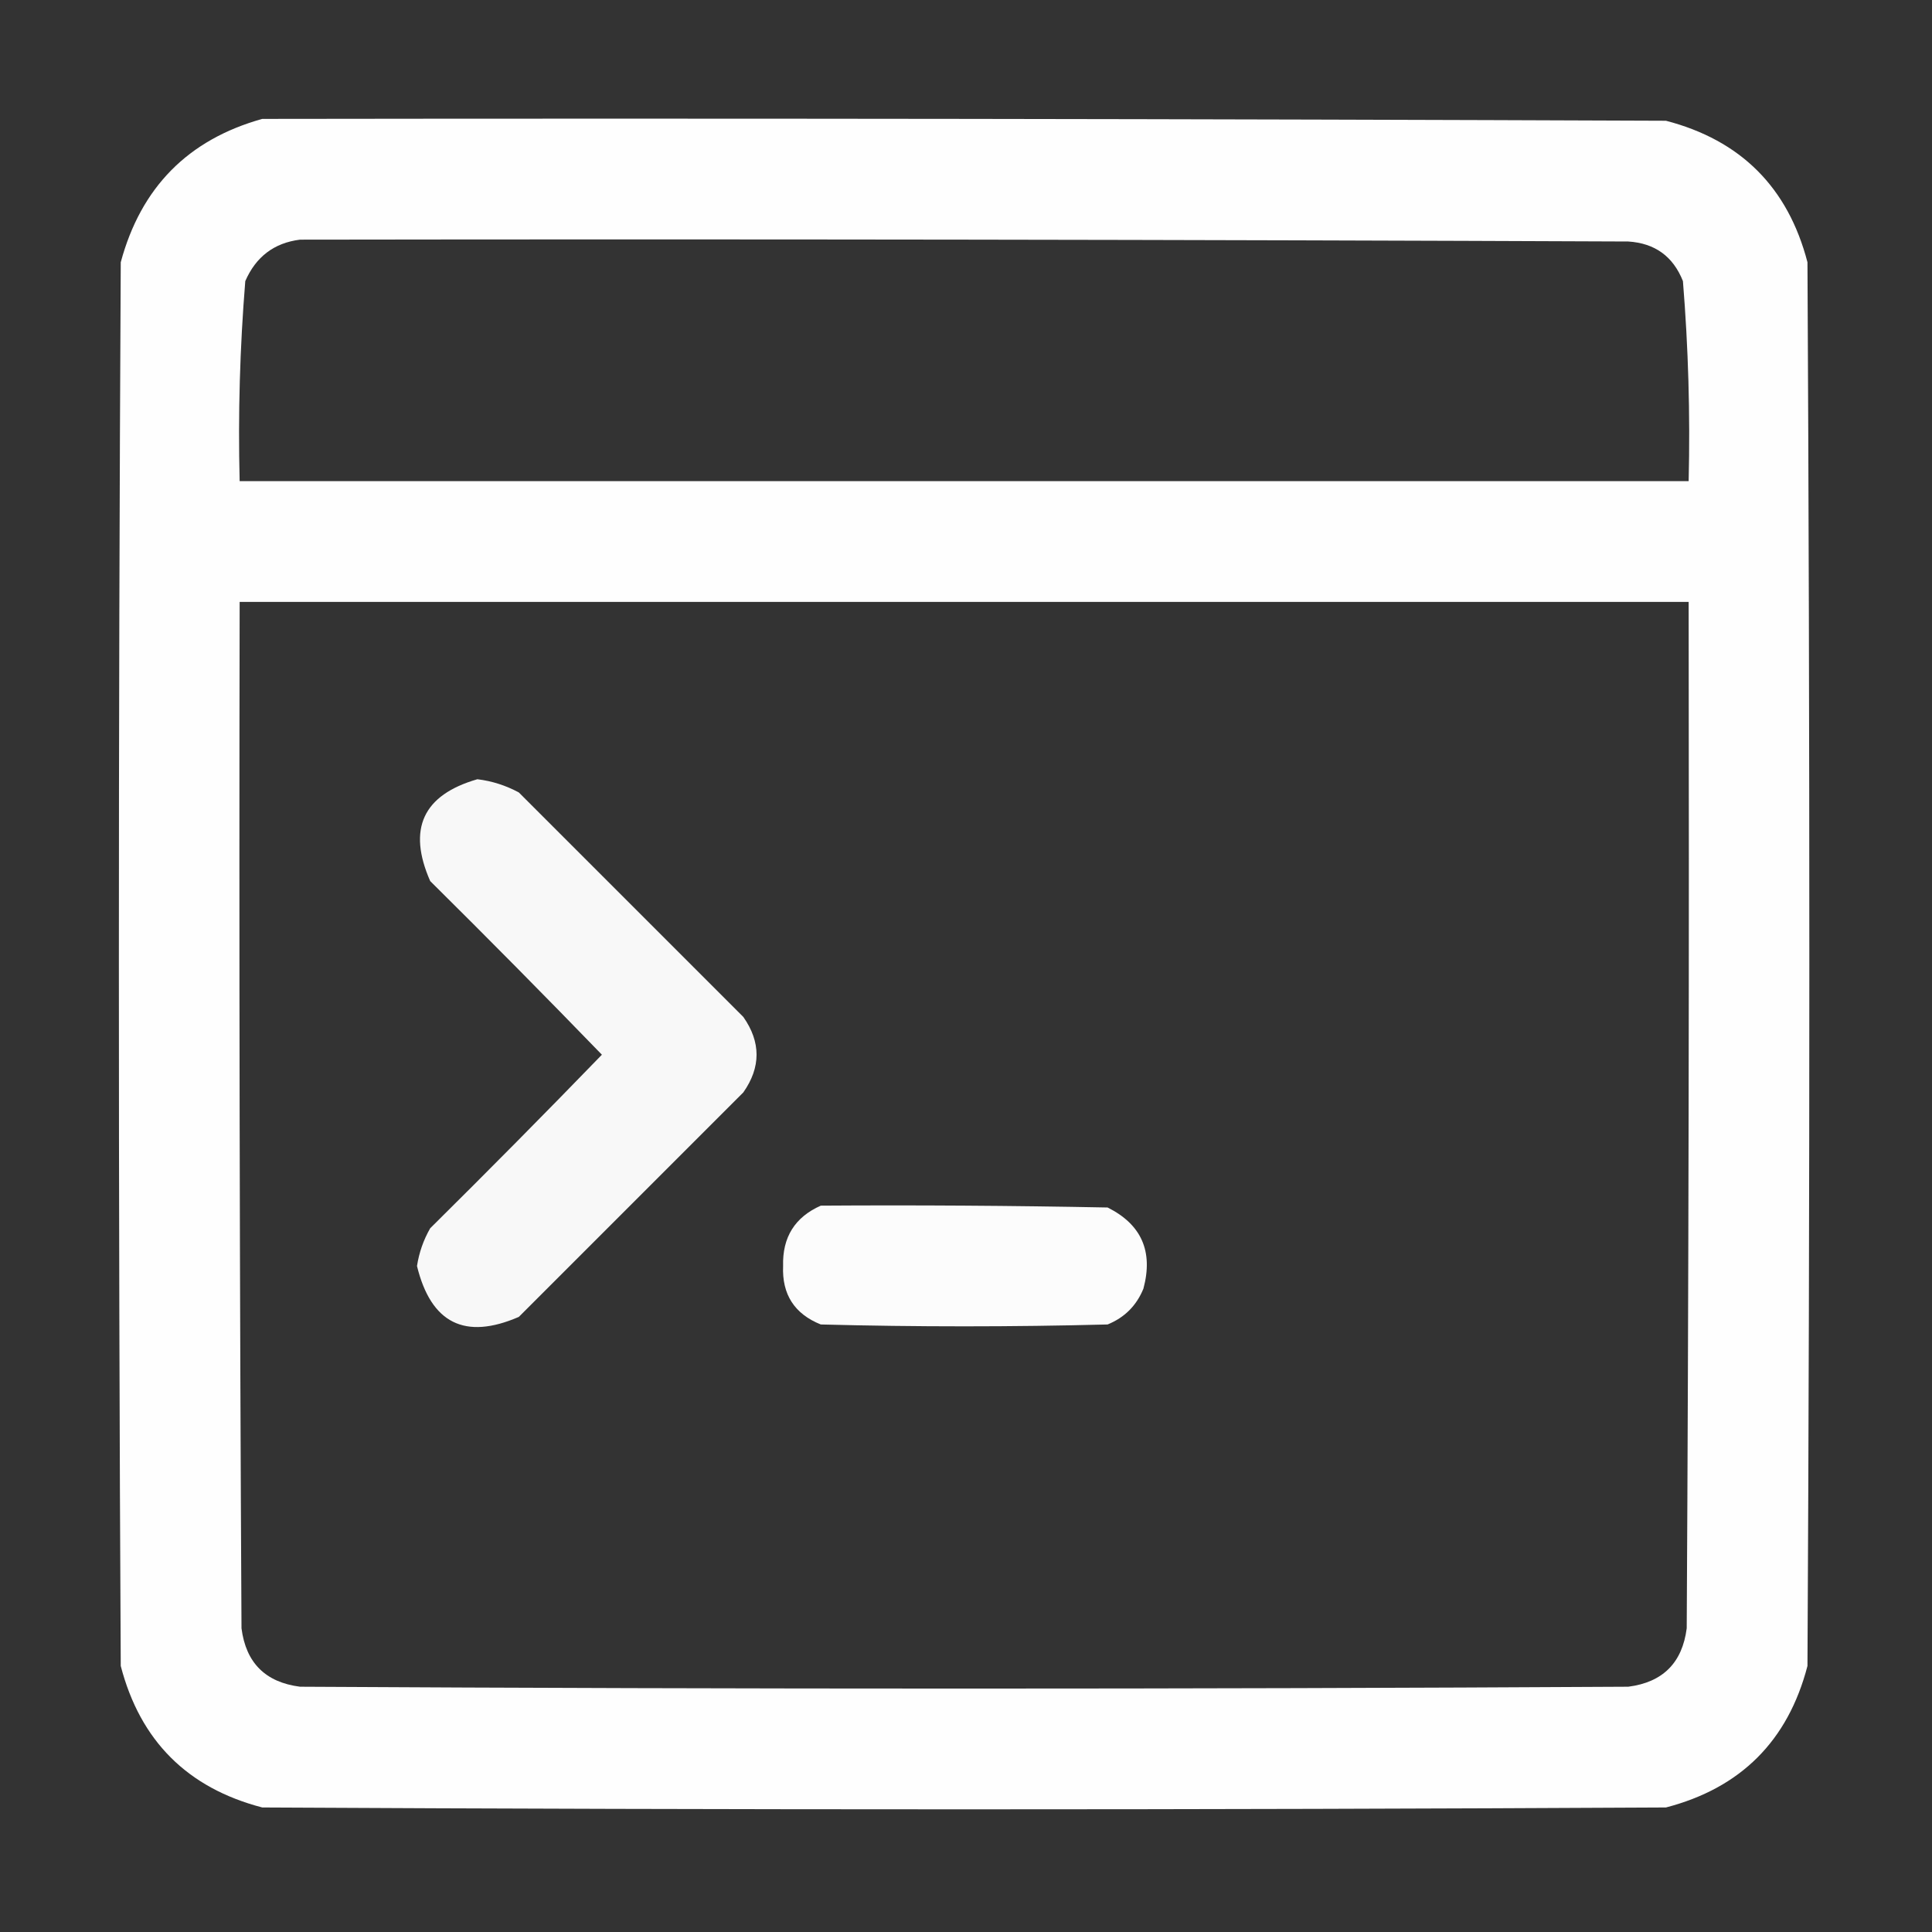 <svg width="24" height="24" viewBox="0 0 24 24" fill="none" xmlns="http://www.w3.org/2000/svg">
<rect x="0" y="0" width="24" height="24" fill="#333333" stroke="none"/>
<path opacity="0.996" fill-rule="evenodd" clip-rule="evenodd" d="M3.258 1.477C9.07 1.469 14.883 1.477 20.695 1.5C21.625 1.742 22.211 2.328 22.453 3.258C22.484 9.07 22.484 14.883 22.453 20.695C22.211 21.625 21.625 22.211 20.695 22.453C14.883 22.484 9.07 22.484 3.258 22.453C2.328 22.211 1.742 21.625 1.5 20.695C1.469 14.883 1.469 9.07 1.5 3.258C1.751 2.327 2.337 1.734 3.258 1.477ZM3.727 2.977C9.227 2.969 14.727 2.977 20.227 3C20.558 3.021 20.784 3.185 20.906 3.492C20.973 4.318 20.997 5.146 20.977 5.977C14.977 5.977 8.977 5.977 2.977 5.977C2.956 5.146 2.98 4.318 3.047 3.492C3.179 3.189 3.406 3.017 3.727 2.977ZM2.977 7.477C8.977 7.477 14.977 7.477 20.977 7.477C20.984 11.727 20.977 15.977 20.953 20.227C20.898 20.656 20.656 20.898 20.227 20.953C14.727 20.984 9.227 20.984 3.727 20.953C3.297 20.898 3.055 20.656 3 20.227C2.977 15.977 2.969 11.727 2.977 7.477Z" fill="white"/>
<path opacity="0.961" fill-rule="evenodd" clip-rule="evenodd" d="M5.93 9.68C6.112 9.702 6.283 9.757 6.445 9.844C7.375 10.773 8.305 11.703 9.234 12.633C9.453 12.945 9.453 13.258 9.234 13.57C8.305 14.5 7.375 15.43 6.445 16.359C5.776 16.649 5.354 16.439 5.18 15.727C5.206 15.56 5.26 15.404 5.344 15.258C6.063 14.546 6.774 13.828 7.477 13.102C6.774 12.376 6.063 11.657 5.344 10.945C5.059 10.297 5.254 9.875 5.93 9.68Z" fill="white"/>
<path opacity="0.982" fill-rule="evenodd" clip-rule="evenodd" d="M10.196 14.977C11.384 14.969 12.571 14.977 13.759 15C14.18 15.21 14.328 15.546 14.204 16.008C14.118 16.219 13.97 16.367 13.759 16.453C12.571 16.484 11.384 16.484 10.196 16.453C9.869 16.322 9.713 16.079 9.728 15.727C9.718 15.37 9.874 15.12 10.196 14.977Z" fill="white"/>
</svg>
